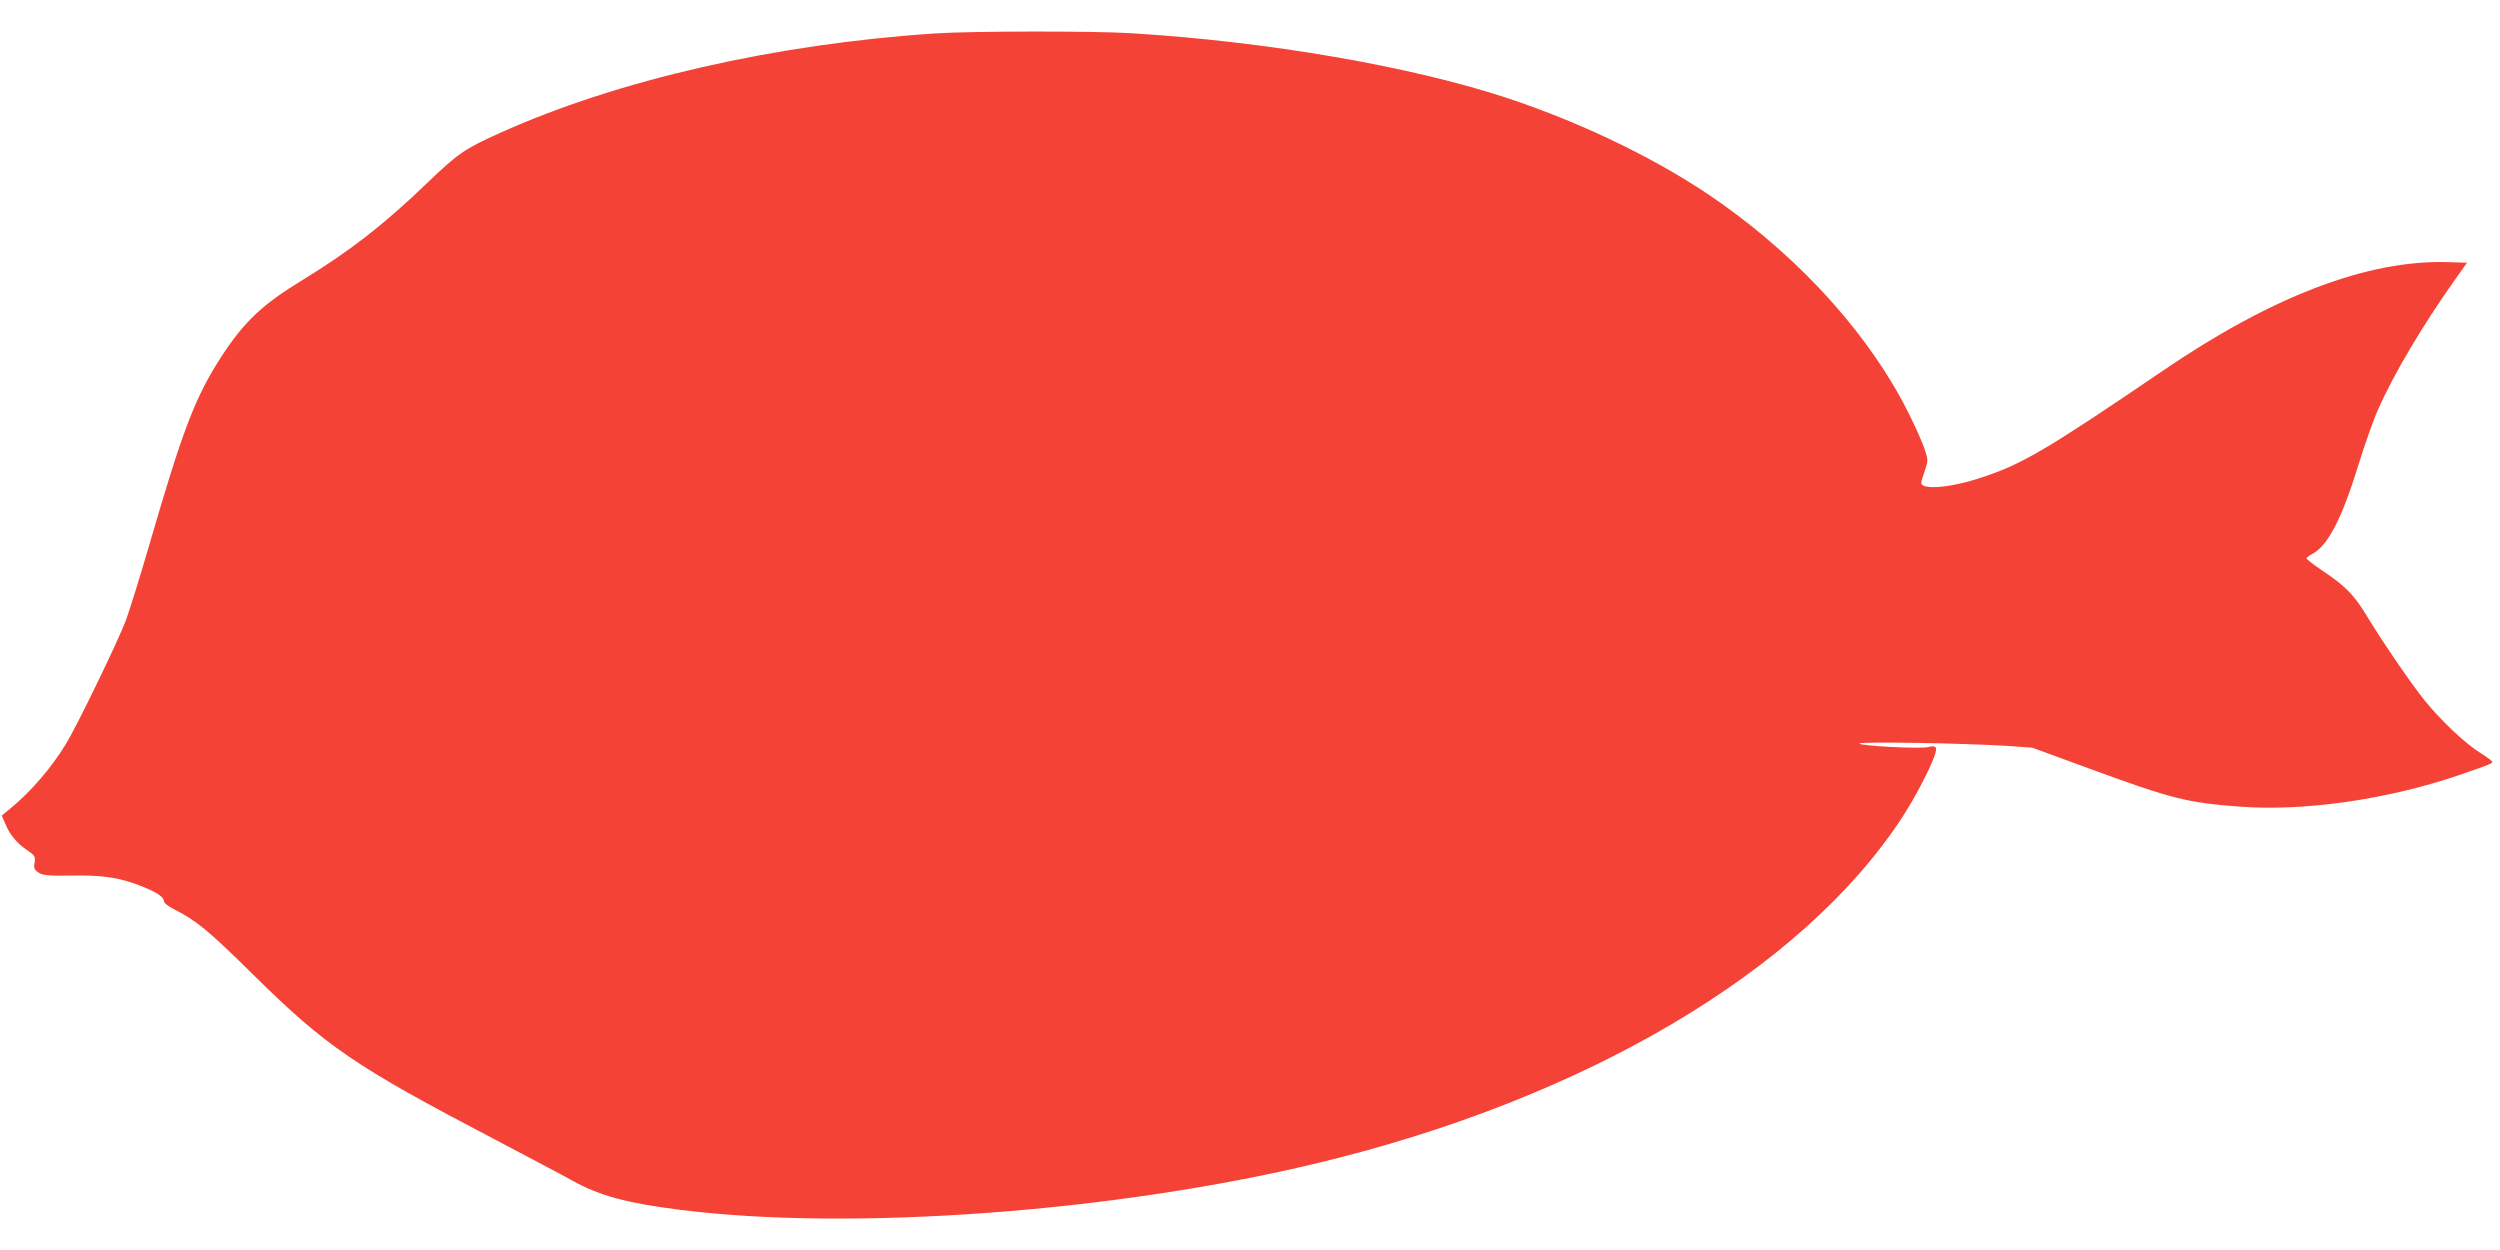 <?xml version="1.0" standalone="no"?>
<!DOCTYPE svg PUBLIC "-//W3C//DTD SVG 20010904//EN"
 "http://www.w3.org/TR/2001/REC-SVG-20010904/DTD/svg10.dtd">
<svg version="1.0" xmlns="http://www.w3.org/2000/svg"
 width="1280pt" height="640pt" viewBox="0 0 1280 640"
 preserveAspectRatio="xMidYMid meet">
<g transform="translate(0,640) scale(0.1,-0.1)"
fill="#f44336" stroke="none">
<path d="M4790 6229 c-822 -54 -1630 -239 -2231 -510 -180 -81 -215 -105 -373
-257 -224 -215 -393 -346 -636 -495 -206 -125 -300 -214 -416 -392 -135 -208
-199 -376 -374 -980 -45 -154 -97 -320 -115 -370 -40 -107 -251 -542 -308
-635 -73 -120 -177 -241 -280 -326 l-48 -40 17 -39 c23 -57 58 -100 110 -136
43 -29 46 -34 41 -65 -5 -29 -2 -37 21 -52 22 -14 48 -17 171 -15 163 3 249
-11 362 -57 75 -30 109 -54 109 -76 0 -8 24 -26 52 -40 114 -58 172 -105 403
-333 375 -370 522 -470 1231 -841 176 -93 359 -189 405 -215 138 -77 279 -115
549 -149 874 -111 2226 -12 3270 240 1368 330 2473 983 2986 1764 65 99 143
247 168 318 17 47 10 58 -32 47 -40 -10 -352 6 -352 18 0 11 535 2 756 -12
l129 -9 300 -110 c417 -153 495 -172 763 -192 332 -25 759 37 1127 163 158 55
165 57 165 67 0 4 -27 24 -59 44 -77 47 -204 167 -287 270 -73 91 -212 295
-295 431 -64 107 -112 156 -225 231 -46 31 -84 60 -84 65 0 5 13 15 29 23 80
42 151 180 236 455 31 101 76 229 101 285 77 175 227 429 388 656 l67 95 -102
3 c-407 11 -894 -174 -1449 -552 -602 -409 -723 -481 -932 -550 -163 -55 -317
-67 -311 -25 1 8 10 36 19 62 16 46 16 52 0 102 -9 30 -45 111 -80 182 -196
396 -543 785 -969 1086 -290 206 -690 402 -1084 533 -498 165 -1231 291 -1933
334 -191 12 -817 11 -1000 -1z"/>
</g>
</svg>
